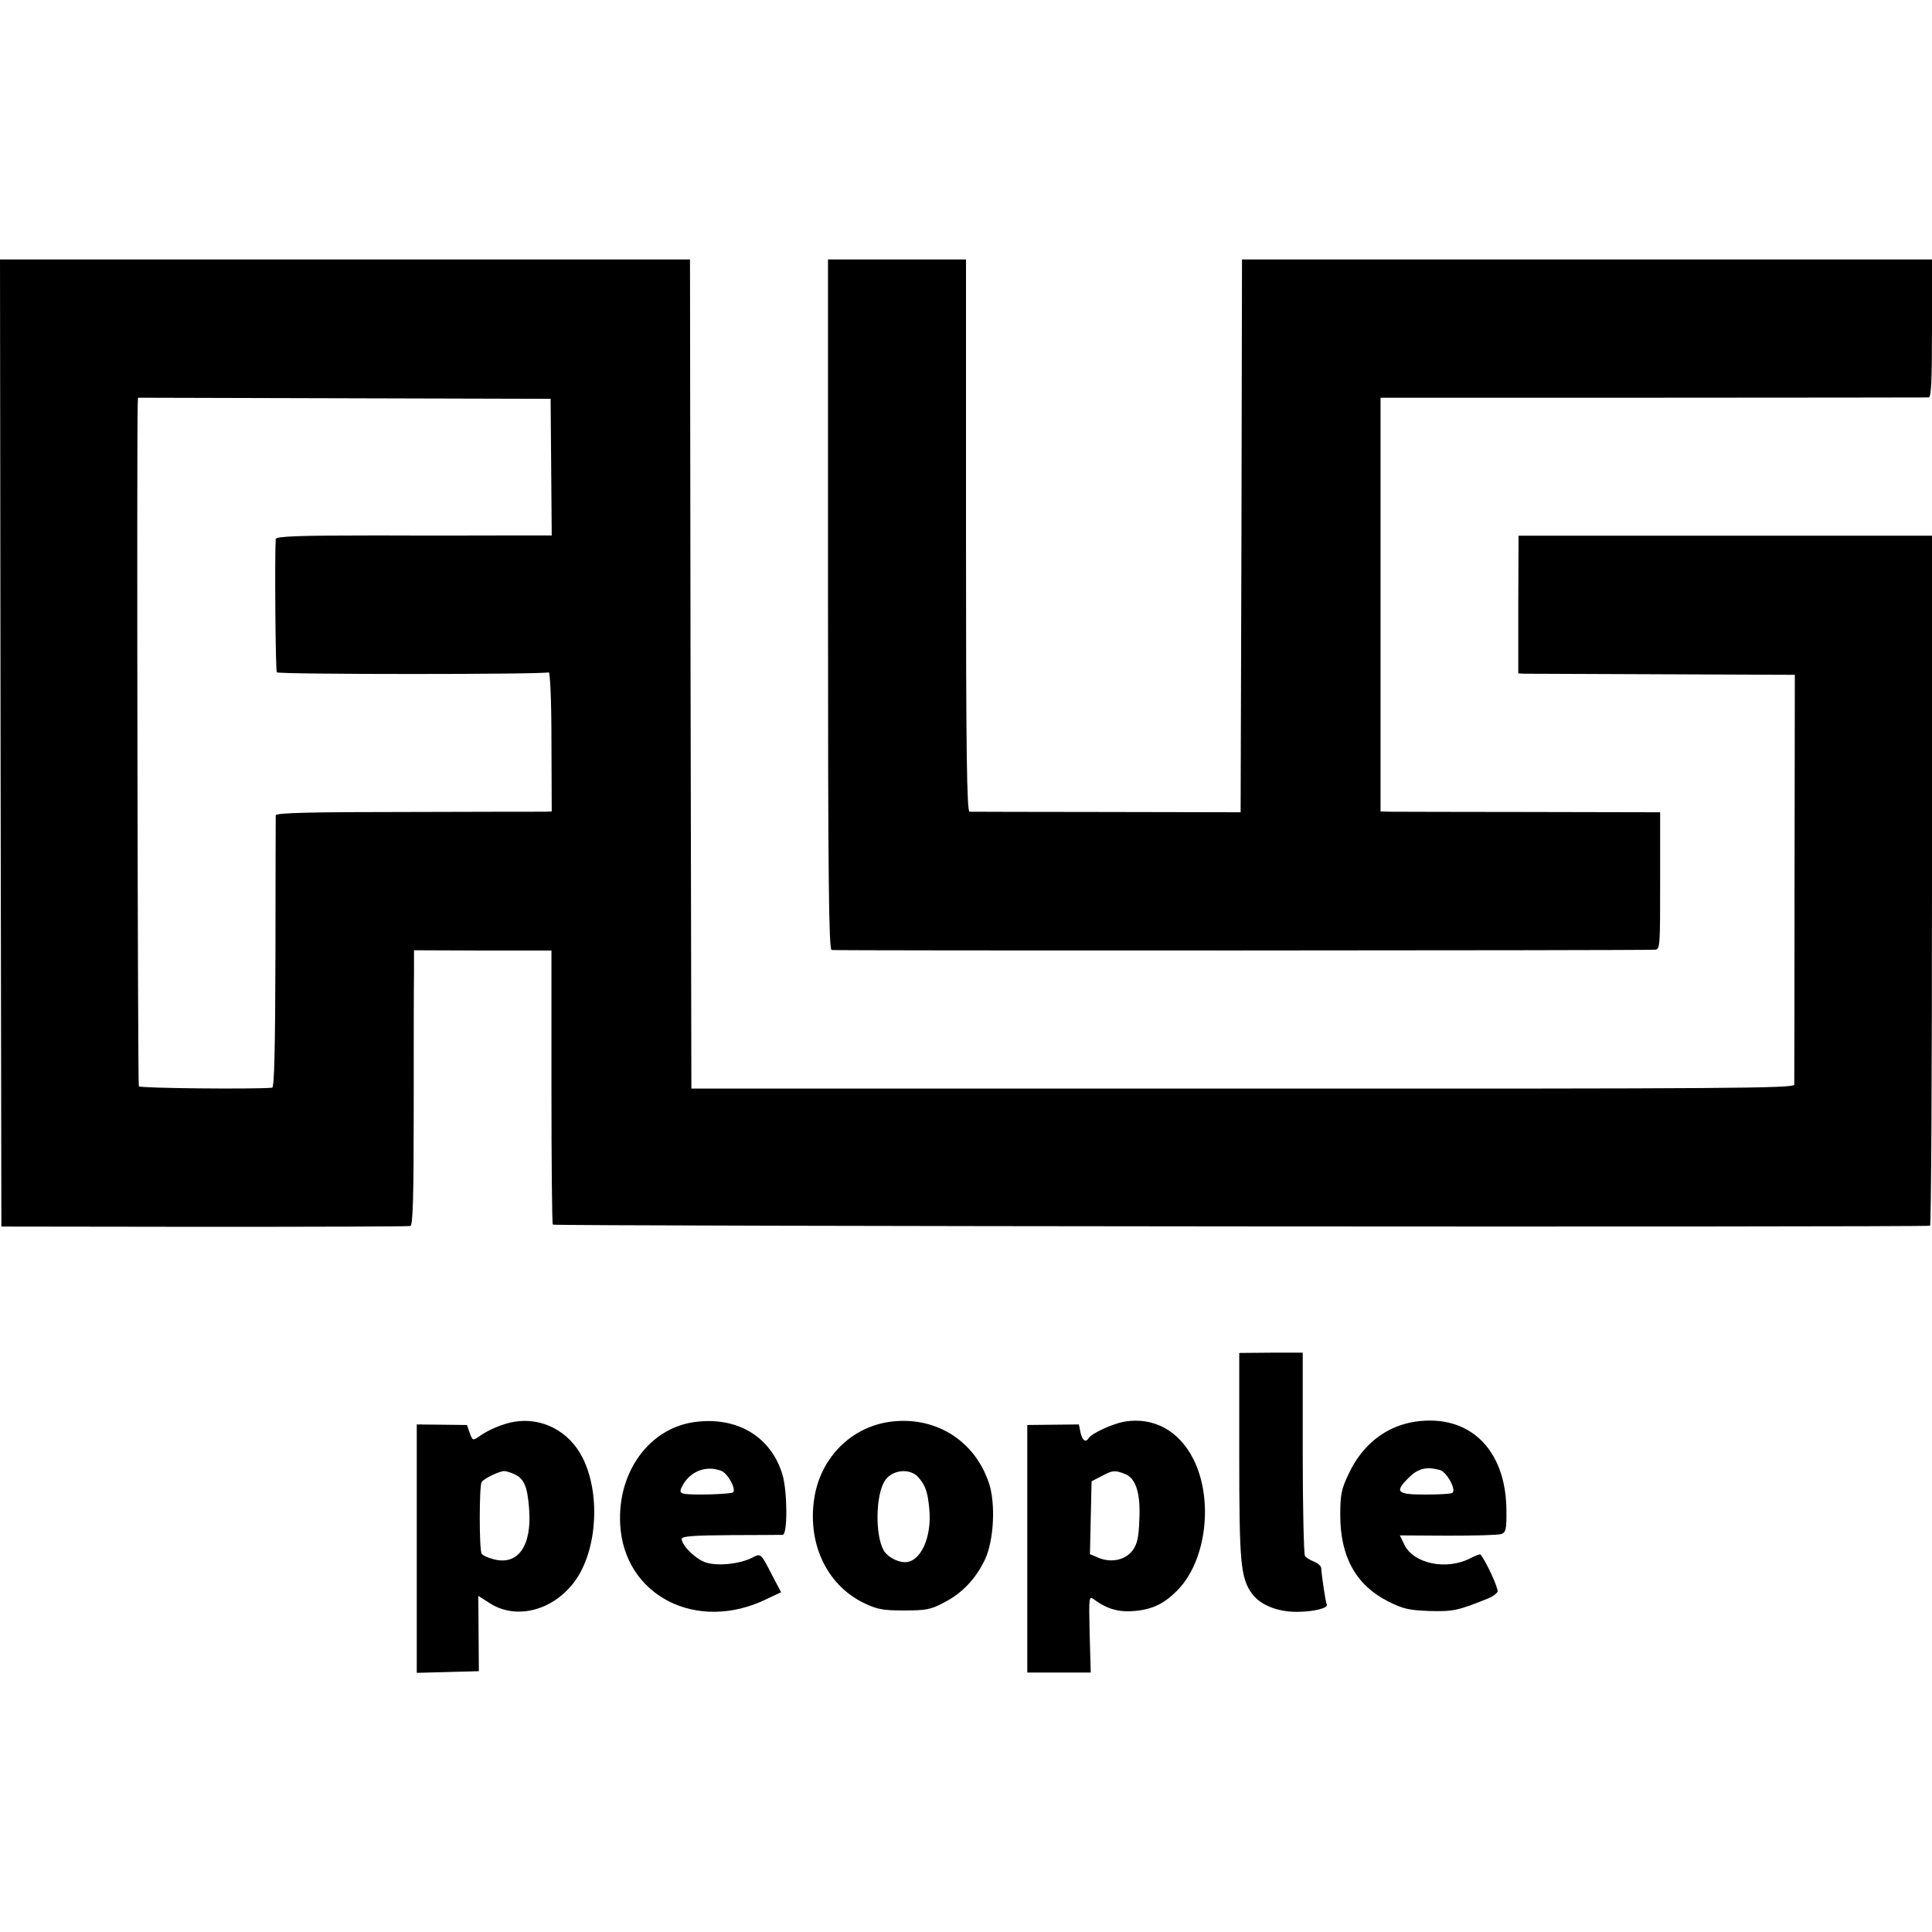 <svg version="1.0" xmlns="http://www.w3.org/2000/svg" width="933.333" height="933.333" viewBox="0 0 700 700"><path d="M.2 269.2l.3 175.2 73.5.1c40.4 0 74-.1 74.7-.3.9-.3 1.2-10.6 1.2-42 0-23 0-45.3.1-49.8v-8.1l24.9.1h24.9v49.2c0 27.1.2 49.6.5 50.1.4.6 494.6 1 499 .4.4-.1.7-56.3.7-125.1V194.1H550.2l-.1 24.9v25l2.2.1c1.2 0 23.8.1 50.1.2l47.9.2-.1 73.5c0 40.4-.1 74.2-.1 75-.1 1.3-23 1.5-199.8 1.4H250.5l-.3-150.2L250 94H0l.2 175.2zm199.5-100l.2 24.8h-13.2c-7.3 0-29.7.1-49.9 0-28.5 0-36.8.3-36.9 1.3-.4 5.6-.1 47.9.4 48.3.8.8 97.3.8 98.5 0 .5-.3 1 9.6 1 24.9l.1 25.5-2.2.1c-1.2 0-23.7 0-49.9.1-35.2 0-47.8.3-47.9 1.2 0 .6-.1 23-.1 49.8-.1 35.1-.4 48.8-1.2 48.9-6.6.6-47.9.2-48.3-.5-.4-.6-.8-234.9-.4-247.3l.1-2.2 74.8.2 74.7.2.2 24.7z"/><path d="M300 218.9c0 99 .3 125 1.3 125.3 1 .3 291.2.2 298.2-.1 2-.1 2-.7 2-25v-24.8l-47-.1c-25.8 0-48.7-.1-50.7-.1l-3.6-.1V144.1h98.7c54.2 0 99.2-.1 99.9-.1.9 0 1.2-5.7 1.2-25V94H450l-.2 100.1-.3 100.2-48.5-.1c-26.7 0-49.1-.1-49.7-.1-1-.1-1.3-20.8-1.3-100.1V94h-50v124.9zm149 308.4c0 39 .5 44.4 4.6 50.1 3 4.1 9.2 6.6 16.2 6.6 6.2 0 11.7-1.4 10.9-2.7-.4-.7-1.8-10.1-2-13.1 0-.8-1.2-1.8-2.6-2.4-1.4-.5-2.9-1.5-3.3-2.1-.4-.7-.8-17.5-.8-37.4v-36.2h-11.5l-11.5.1v37.1zm-262.5-12.2c-4.2.7-9.6 2.9-13.1 5.5-2.1 1.4-2.2 1.3-3.2-1.4l-1-2.9-9.1-.1-9.1-.1v90l11.3-.3 11.2-.3-.1-13.7-.1-13.6 3.9 2.5c9.9 6.6 24 2.7 31.7-8.7 7.6-11.4 8.6-31.3 2.1-44-4.8-9.4-14.5-14.5-24.5-12.9zm-.2 19c3.6 1.6 4.8 4.5 5.4 12.5 1.1 13.6-4.1 20.8-13 18.3-2-.5-3.9-1.4-4.2-2-.9-1.4-.9-24.5 0-25.9.8-1.3 6.2-3.9 8.2-4 .7 0 2.3.5 3.6 1.1zm65.6-18.9c-16.5 2.1-28.2 18-27.2 37 1.3 25.9 27.7 39.5 53 27.2l5.3-2.5-3-5.7c-4.5-8.7-4.2-8.5-7.7-6.7-4.5 2.2-12.4 3-16.6 1.6-3.7-1.2-8.7-6.2-8.7-8.5 0-1 4-1.3 17.8-1.4 9.7 0 18.2-.1 18.8-.1 1.8-.2 1.7-15.8-.1-21.8-4.1-13.7-16.3-21.1-31.6-19.1zm9.4 17.7c2.4.9 5.5 6.6 4.3 7.8-.7.7-15.2 1.1-17.8.5-1.4-.3-1.6-.8-.7-2.6 2.8-5.5 8.6-7.8 14.2-5.7zm60.7-17.7c-13.6 2.1-24.2 12.6-26.8 26.6-3 16.7 4 32.2 17.6 38.9 5 2.4 6.9 2.8 14.7 2.8 7.9 0 9.7-.3 14.4-2.8 6.7-3.4 11.6-8.6 15-15.7 3.2-6.9 3.9-20.2 1.4-27.7-5.3-15.7-19.8-24.5-36.3-22.1zm10.7 20c2.6 3 3.4 5.2 4 11.5 1 10.2-3.1 19.3-8.8 19.3-2.9 0-6.6-2.1-7.8-4.4-3.1-5.7-2.8-20.1.5-25.1 2.6-4 9-4.7 12.1-1.3zm74.6-20.1c-4.3.8-11.7 4.2-12.8 5.9-1.1 1.8-2.3 1-3-1.9l-.6-3-9.4.1-9.3.1V606h23l-.4-14c-.3-13.8-.3-13.9 1.7-12.4 4.6 3.4 9 4.6 14.5 4.1 6.6-.6 10.7-2.6 15.5-7.4 10.6-10.6 13.3-32.9 5.9-47.6-5.2-10.4-14.5-15.4-25.1-13.6zm.2 18.9c4 1.5 5.8 6.9 5.3 16.6-.2 6.5-.8 8.9-2.4 11.1-2.6 3.5-7.6 4.6-12.2 2.8l-3.3-1.4.3-13.2.3-13.2 3.5-1.8c4-2.2 4.9-2.3 8.5-.9zm105.2-18.9c-10.5 1.6-19.1 8.3-24 18.8-2.7 5.6-3.1 7.6-3.1 15 0 15.2 5.7 25.4 17.3 31.3 5.6 2.8 7.6 3.2 15.1 3.5 8.6.2 10.1-.1 21.3-4.6 1.5-.6 3-1.7 3.3-2.4.4-1.1-4.2-11.1-6.2-13.5-.1-.2-1.7.4-3.5 1.3-8.7 4.6-20.8 2.1-24.1-4.9l-1.6-3.3 17.4.1c9.7 0 18.4-.2 19.4-.6 1.6-.6 1.9-1.7 1.8-9-.3-21.8-13.5-34.6-33.1-31.7zm9 17.5c2.5.7 6.1 7.3 4.5 8.3-.6.4-5 .6-9.8.6-10.3 0-11.2-.9-6.1-6 3.5-3.5 6.4-4.2 11.4-2.9z"/></svg>